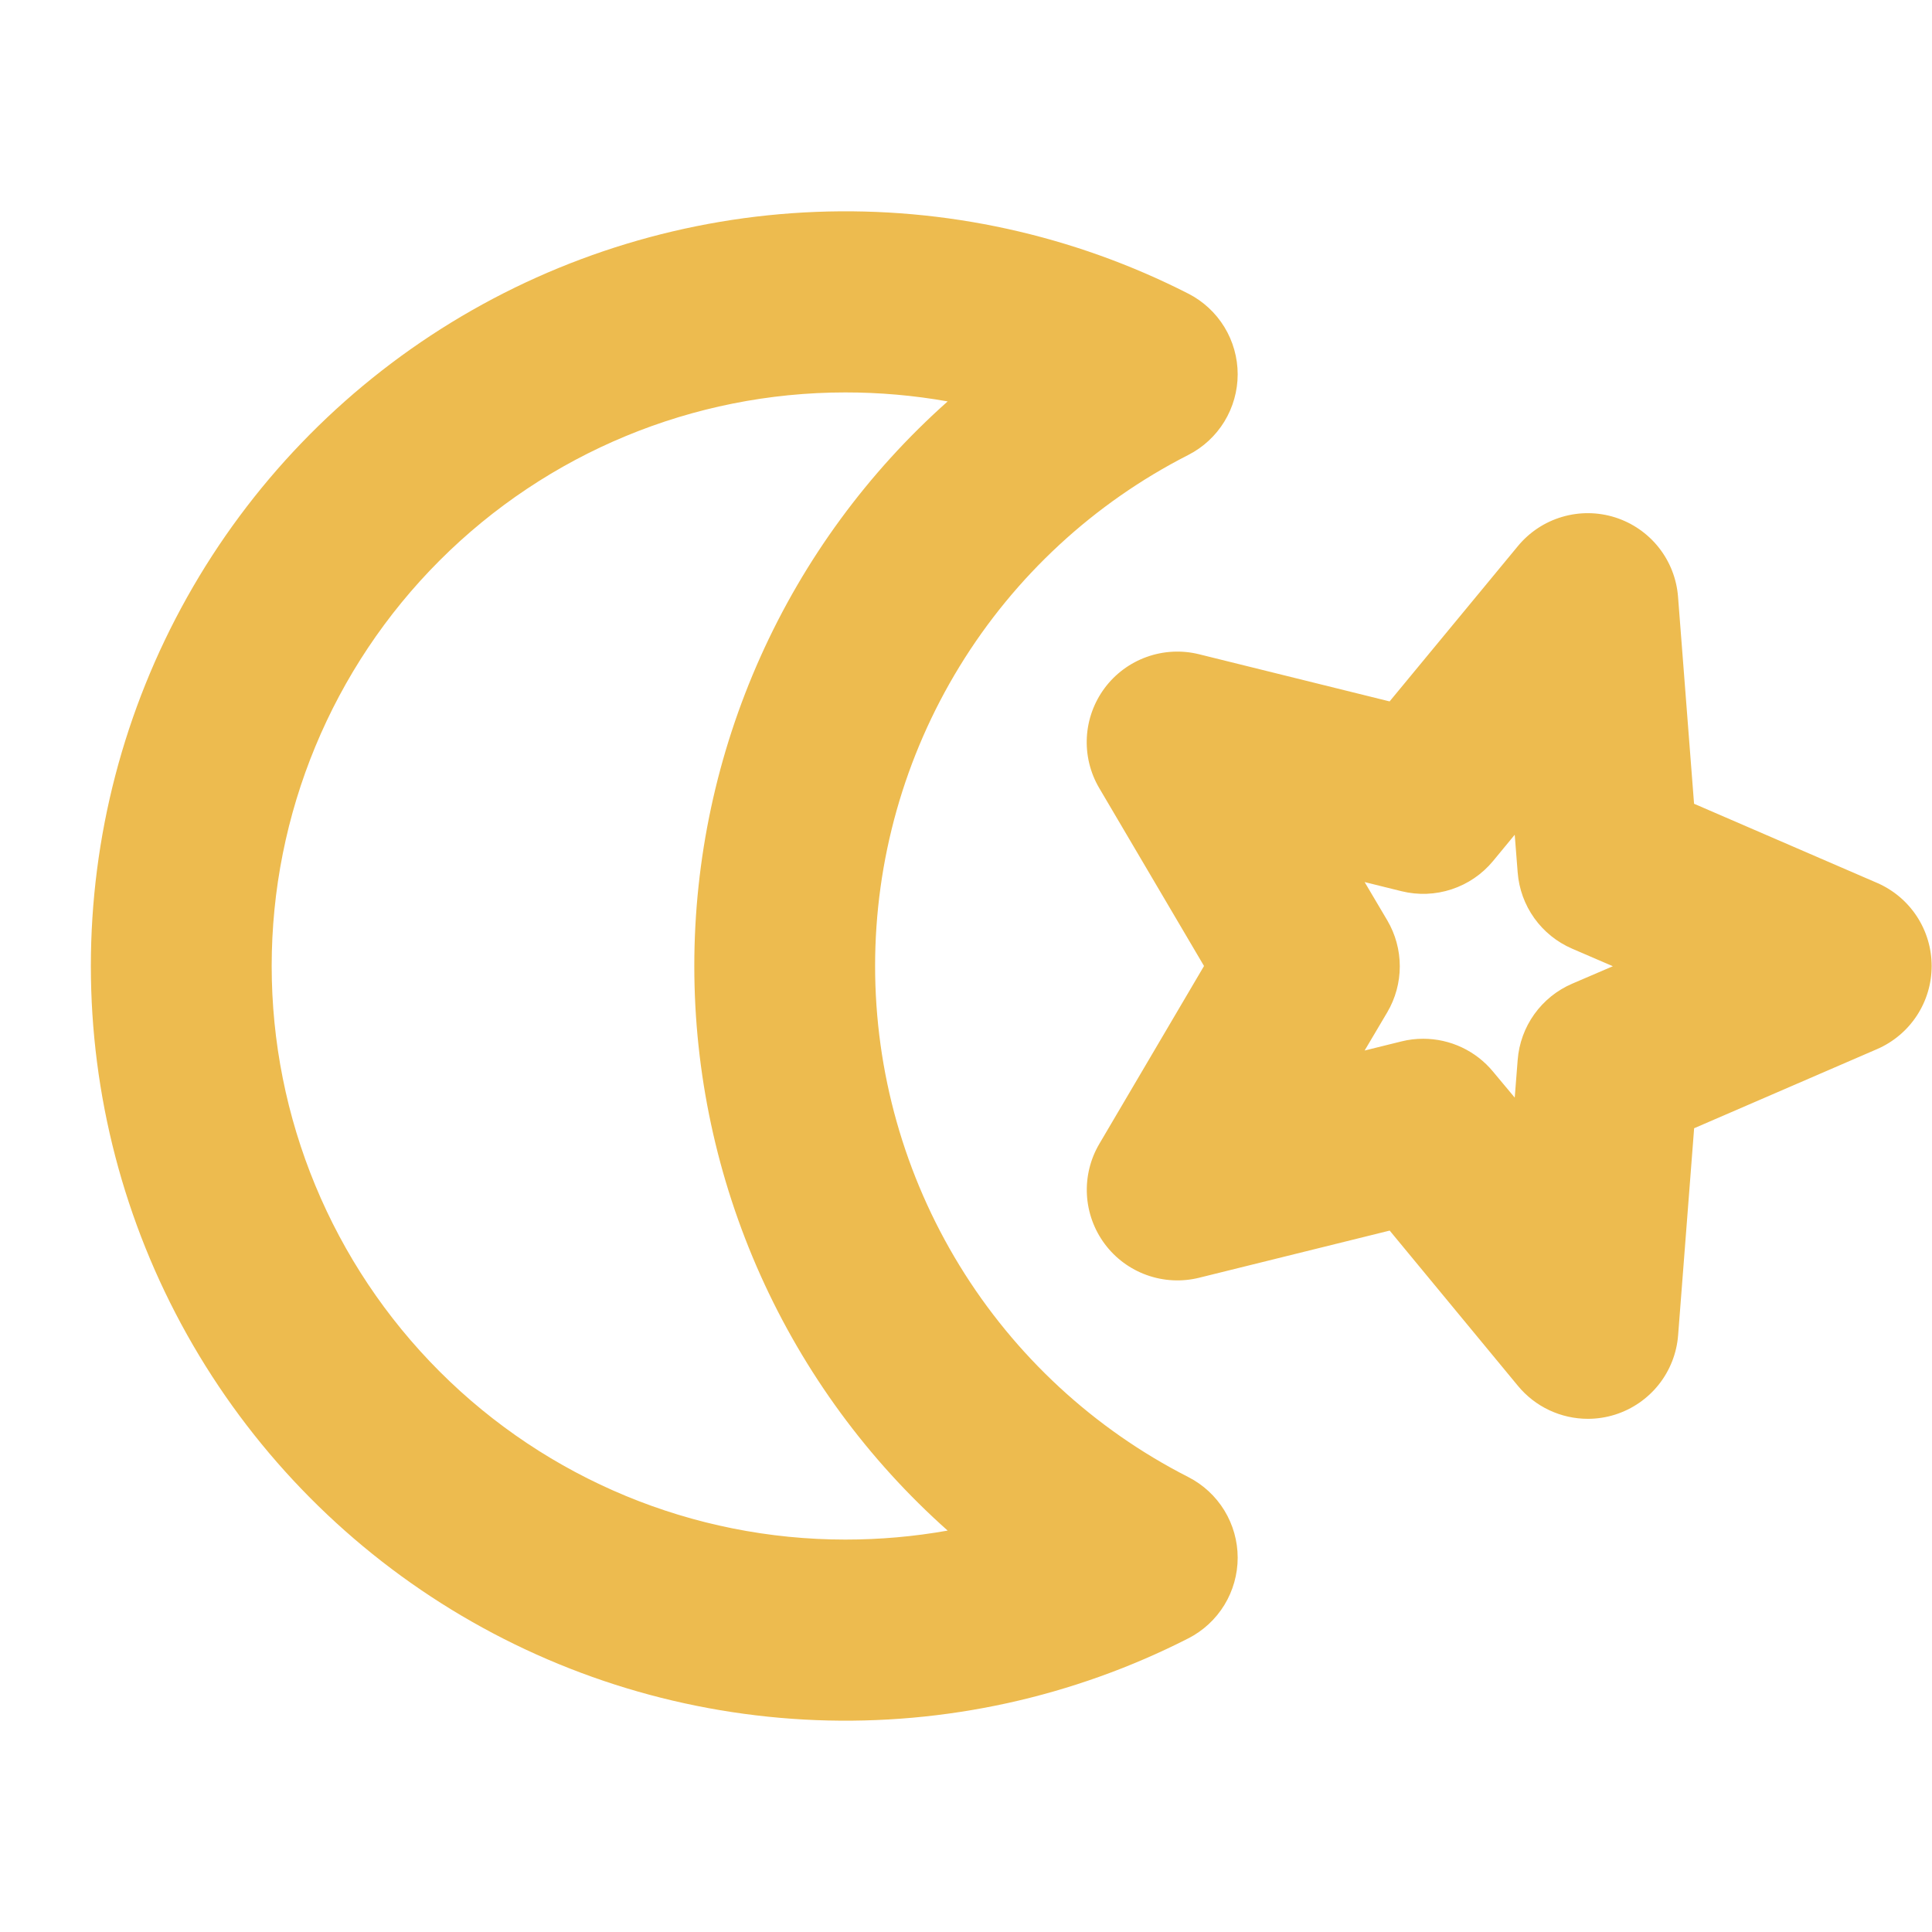<svg width="100" height="100" viewBox="0 0 100 100" fill="none" xmlns="http://www.w3.org/2000/svg">
<path d="M61.508 76.453C56.629 73.968 52.532 70.181 49.671 65.513C46.81 60.844 45.295 55.476 45.295 50C45.295 44.525 46.81 39.156 49.671 34.487C52.532 29.819 56.629 26.032 61.508 23.547C62.277 23.154 62.922 22.556 63.373 21.82C63.823 21.083 64.062 20.236 64.062 19.373C64.062 18.51 63.823 17.663 63.373 16.926C62.922 16.19 62.277 15.592 61.508 15.199C55.553 12.163 48.918 10.706 42.239 10.967C35.56 11.229 29.059 13.2 23.359 16.691C17.66 20.183 12.951 25.079 9.685 30.911C6.418 36.743 4.703 43.316 4.703 50C4.703 56.684 6.418 63.257 9.685 69.089C12.951 74.921 17.66 79.817 23.359 83.309C29.059 86.801 35.56 88.771 42.239 89.033C48.918 89.294 55.553 87.837 61.508 84.801C62.277 84.408 62.922 83.81 63.373 83.074C63.823 82.337 64.062 81.49 64.062 80.627C64.062 79.763 63.823 78.917 63.373 78.18C62.922 77.444 62.277 76.846 61.508 76.453ZM43.75 79.688C35.876 79.688 28.325 76.56 22.758 70.992C17.19 65.425 14.062 57.874 14.062 50C14.062 42.126 17.19 34.575 22.758 29.008C28.325 23.44 35.876 20.312 43.75 20.312C45.527 20.311 47.301 20.466 49.051 20.777C44.927 24.447 41.626 28.948 39.366 33.985C37.106 39.022 35.937 44.48 35.937 50C35.937 55.52 37.106 60.978 39.366 66.015C41.626 71.052 44.927 75.553 49.051 79.223C47.301 79.534 45.527 79.689 43.75 79.688ZM97.168 45.703L87.684 41.602L86.855 30.891C86.784 29.959 86.436 29.07 85.855 28.337C85.274 27.605 84.488 27.063 83.597 26.78C82.706 26.498 81.751 26.489 80.855 26.754C79.958 27.018 79.161 27.545 78.566 28.266L71.926 36.305L62.059 33.863C61.163 33.642 60.223 33.691 59.355 34.002C58.486 34.313 57.729 34.873 57.178 35.612C56.627 36.352 56.306 37.237 56.255 38.158C56.205 39.079 56.427 39.994 56.895 40.789L62.32 50L56.898 59.211C56.431 60.006 56.209 60.921 56.259 61.842C56.31 62.763 56.631 63.648 57.182 64.388C57.733 65.127 58.49 65.687 59.358 65.998C60.227 66.309 61.167 66.358 62.062 66.137L71.93 63.695L78.57 71.734C79.01 72.267 79.563 72.697 80.188 72.991C80.814 73.285 81.496 73.438 82.188 73.438C82.667 73.438 83.144 73.364 83.602 73.219C84.492 72.936 85.278 72.394 85.859 71.662C86.439 70.93 86.788 70.041 86.859 69.109L87.688 58.398L97.168 54.297C98.004 53.932 98.716 53.331 99.216 52.568C99.716 51.805 99.982 50.912 99.982 50C99.982 49.088 99.716 48.195 99.216 47.432C98.716 46.669 98.004 46.068 97.168 45.703ZM81.371 50.918C80.587 51.256 79.911 51.802 79.414 52.497C78.918 53.191 78.621 54.008 78.555 54.859L78.402 56.812L77.281 55.469C76.842 54.936 76.29 54.508 75.665 54.213C75.04 53.919 74.359 53.766 73.668 53.766C73.289 53.765 72.911 53.81 72.543 53.902L70.633 54.375L71.805 52.395C72.229 51.674 72.453 50.852 72.453 50.016C72.453 49.179 72.229 48.358 71.805 47.637L70.633 45.656L72.543 46.129C73.4 46.341 74.299 46.307 75.137 46.03C75.975 45.754 76.719 45.246 77.281 44.566L78.402 43.207L78.555 45.16C78.621 46.011 78.918 46.828 79.414 47.523C79.911 48.218 80.587 48.763 81.371 49.102L83.481 50.012L81.371 50.918Z" fill="#EDBB4F"/>
</svg>
